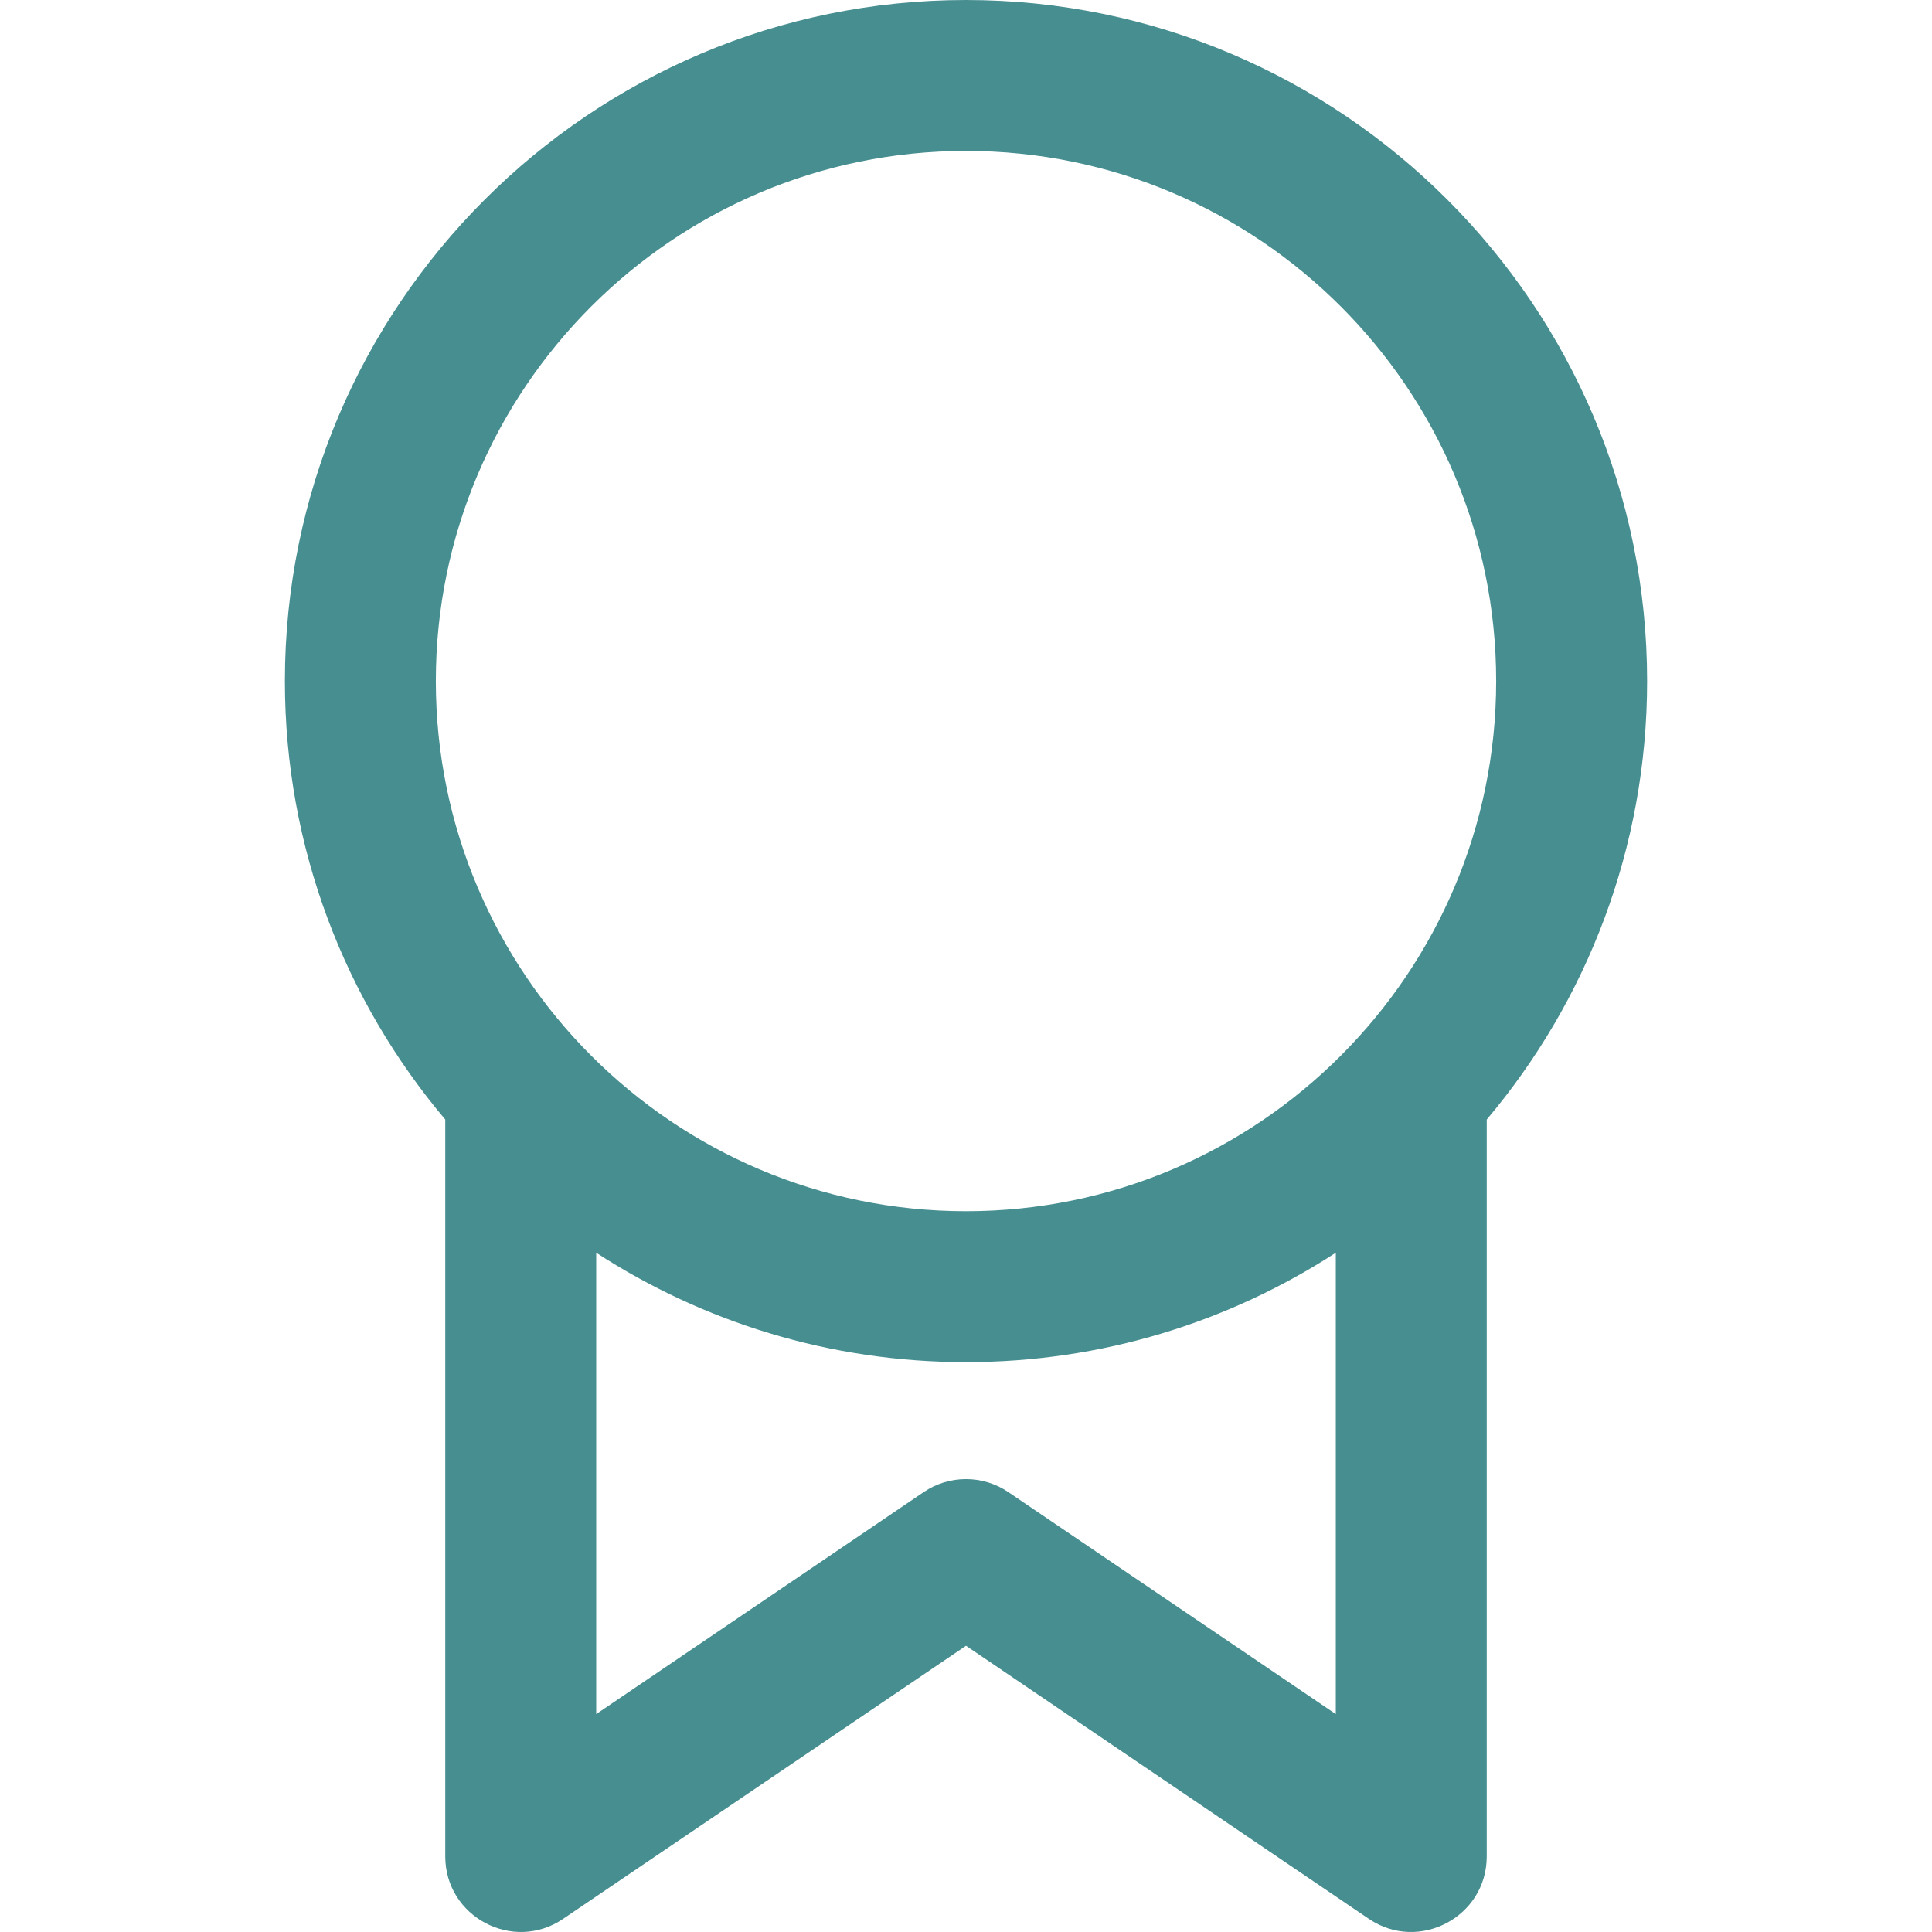 <svg id="SvgjsSvg1001" width="288" height="288" xmlns="http://www.w3.org/2000/svg" version="1.1" xmlns:xlink="http://www.w3.org/1999/xlink" xmlns:svgjs="http://svgjs.com/svgjs"><defs id="SvgjsDefs1002"></defs><g id="SvgjsG1008"><svg xmlns="http://www.w3.org/2000/svg" enable-background="new 0 0 512 512" viewBox="0 0 512 512" width="288" height="288"><path xmlns="http://www.w3.org/2000/svg" fill="#478e91" d="m256 0c-99.528 0-180.5 80.968-180.5 180.491 0 44.225 15.999 84.778 42.5 116.198v195.286c0 16.013 17.959 25.547 31.223 16.553l106.777-72.386 106.776 72.387c13.259 8.989 31.224-.53 31.224-16.553v-195.286c26.501-31.421 42.5-71.973 42.5-116.199 0-99.523-80.972-180.491-180.5-180.491zm98 454.255-86.776-58.829c-6.777-4.594-15.67-4.593-22.447 0l-86.777 58.829v-122.263c28.241 18.329 61.897 28.99 98 28.99s69.759-10.661 98-28.99zm-98-133.271c-77.472 0-140.5-63.025-140.5-140.493s63.028-140.493 140.5-140.493 140.5 63.025 140.5 140.493-63.028 140.493-140.5 140.493z" data-original="#000000" class="color39a2db svgShape"></path></svg></g></svg>